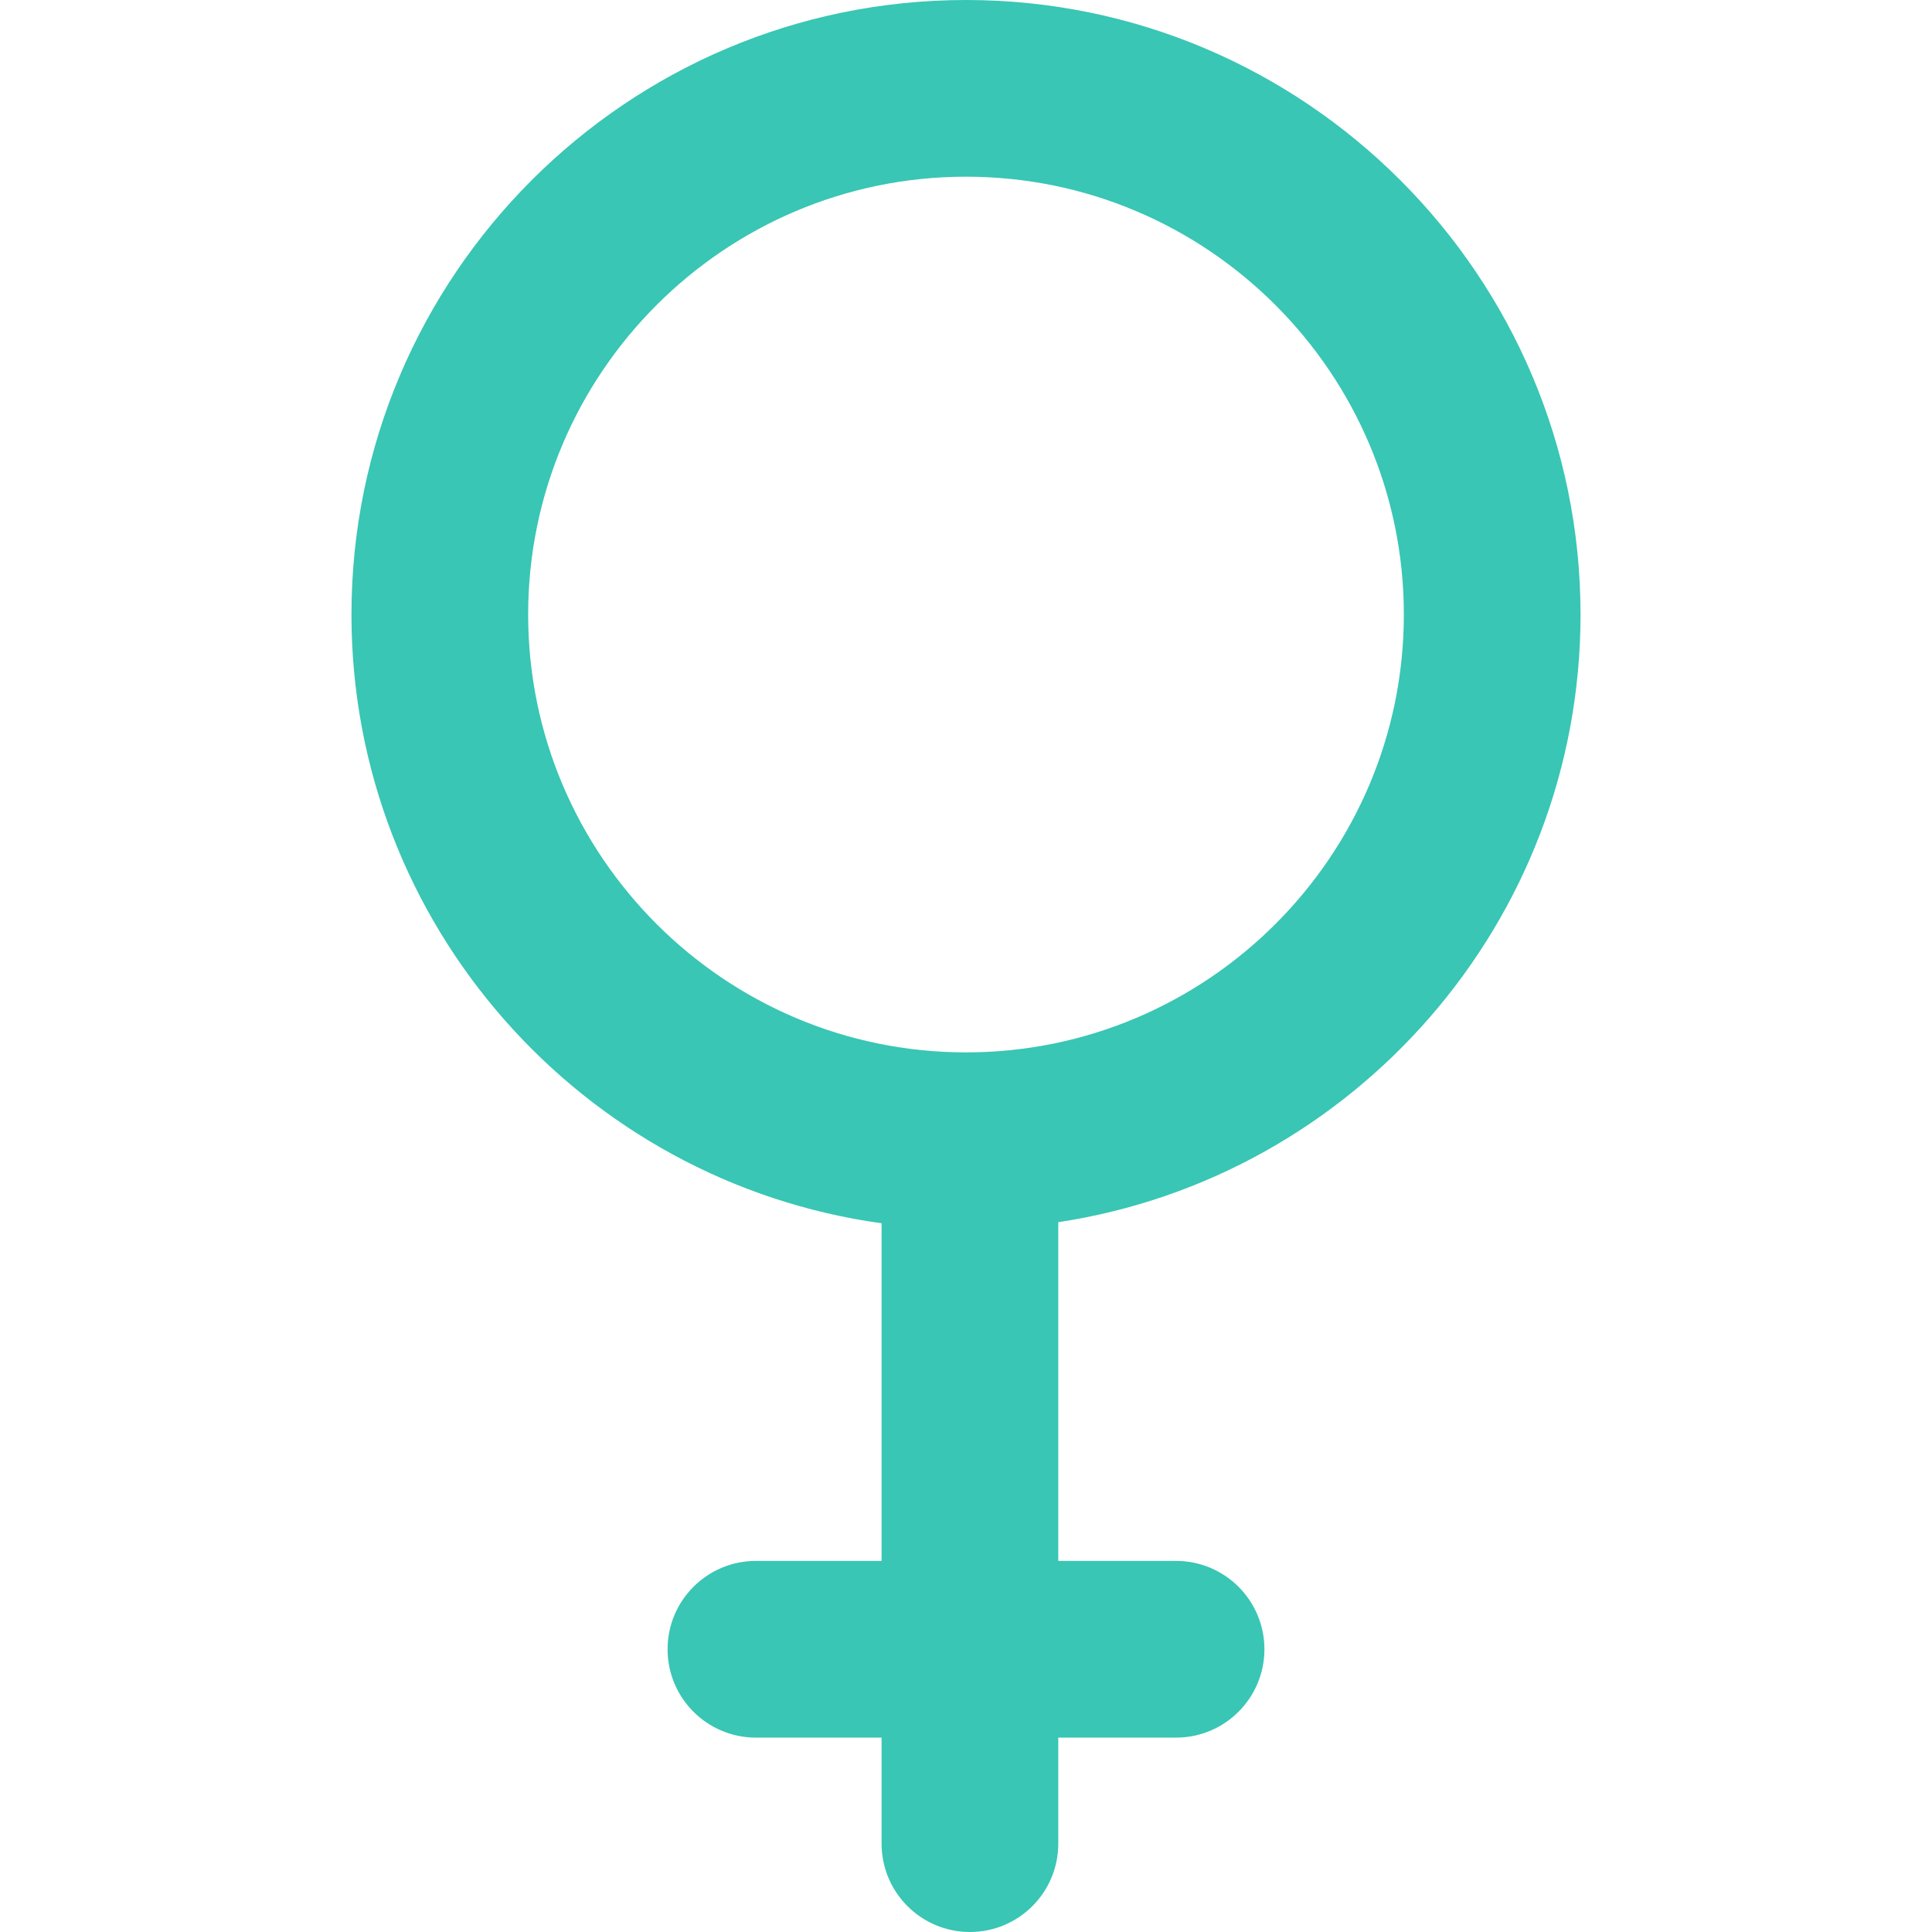 <svg
    xmlns="http://www.w3.org/2000/svg"
    width="522"
    height="522"
    viewBox="0 0 522 522"
>
    <g fill="#39c6b4">
        <path d="M427.04,166.04 c0,-91.56 -74.49,-166.04 -166.04,-166.04 s-166.04,74.49 -166.04,166.04 c0,83.82 62.43,153.32 143.23,164.47 v91.23 h-33.95 c-13.18,0 -23.87,10.69 -23.87,23.87 c0,13.18 10.69,23.87 23.87,23.87 h33.95 v28.65 c0,13.18 10.69,23.87 23.87,23.87 s23.87,-10.69 23.87,-23.87 v-28.65 h31.83 c13.18,0 23.87,-10.69 23.87,-23.87 c0,-13.18 -10.69,-23.87 -23.87,-23.87 h-31.83 v-91.52 C365.7,318.15 427.04,249.13 427.04,166.04 zM142.7,166.04 c0,-65.23 53.07,-118.3 118.3,-118.3 s118.3,53.07 118.3,118.3 s-53.07,118.3 -118.3,118.3 S142.7,231.27 142.7,166.04 z" />
    </g>
</svg>
